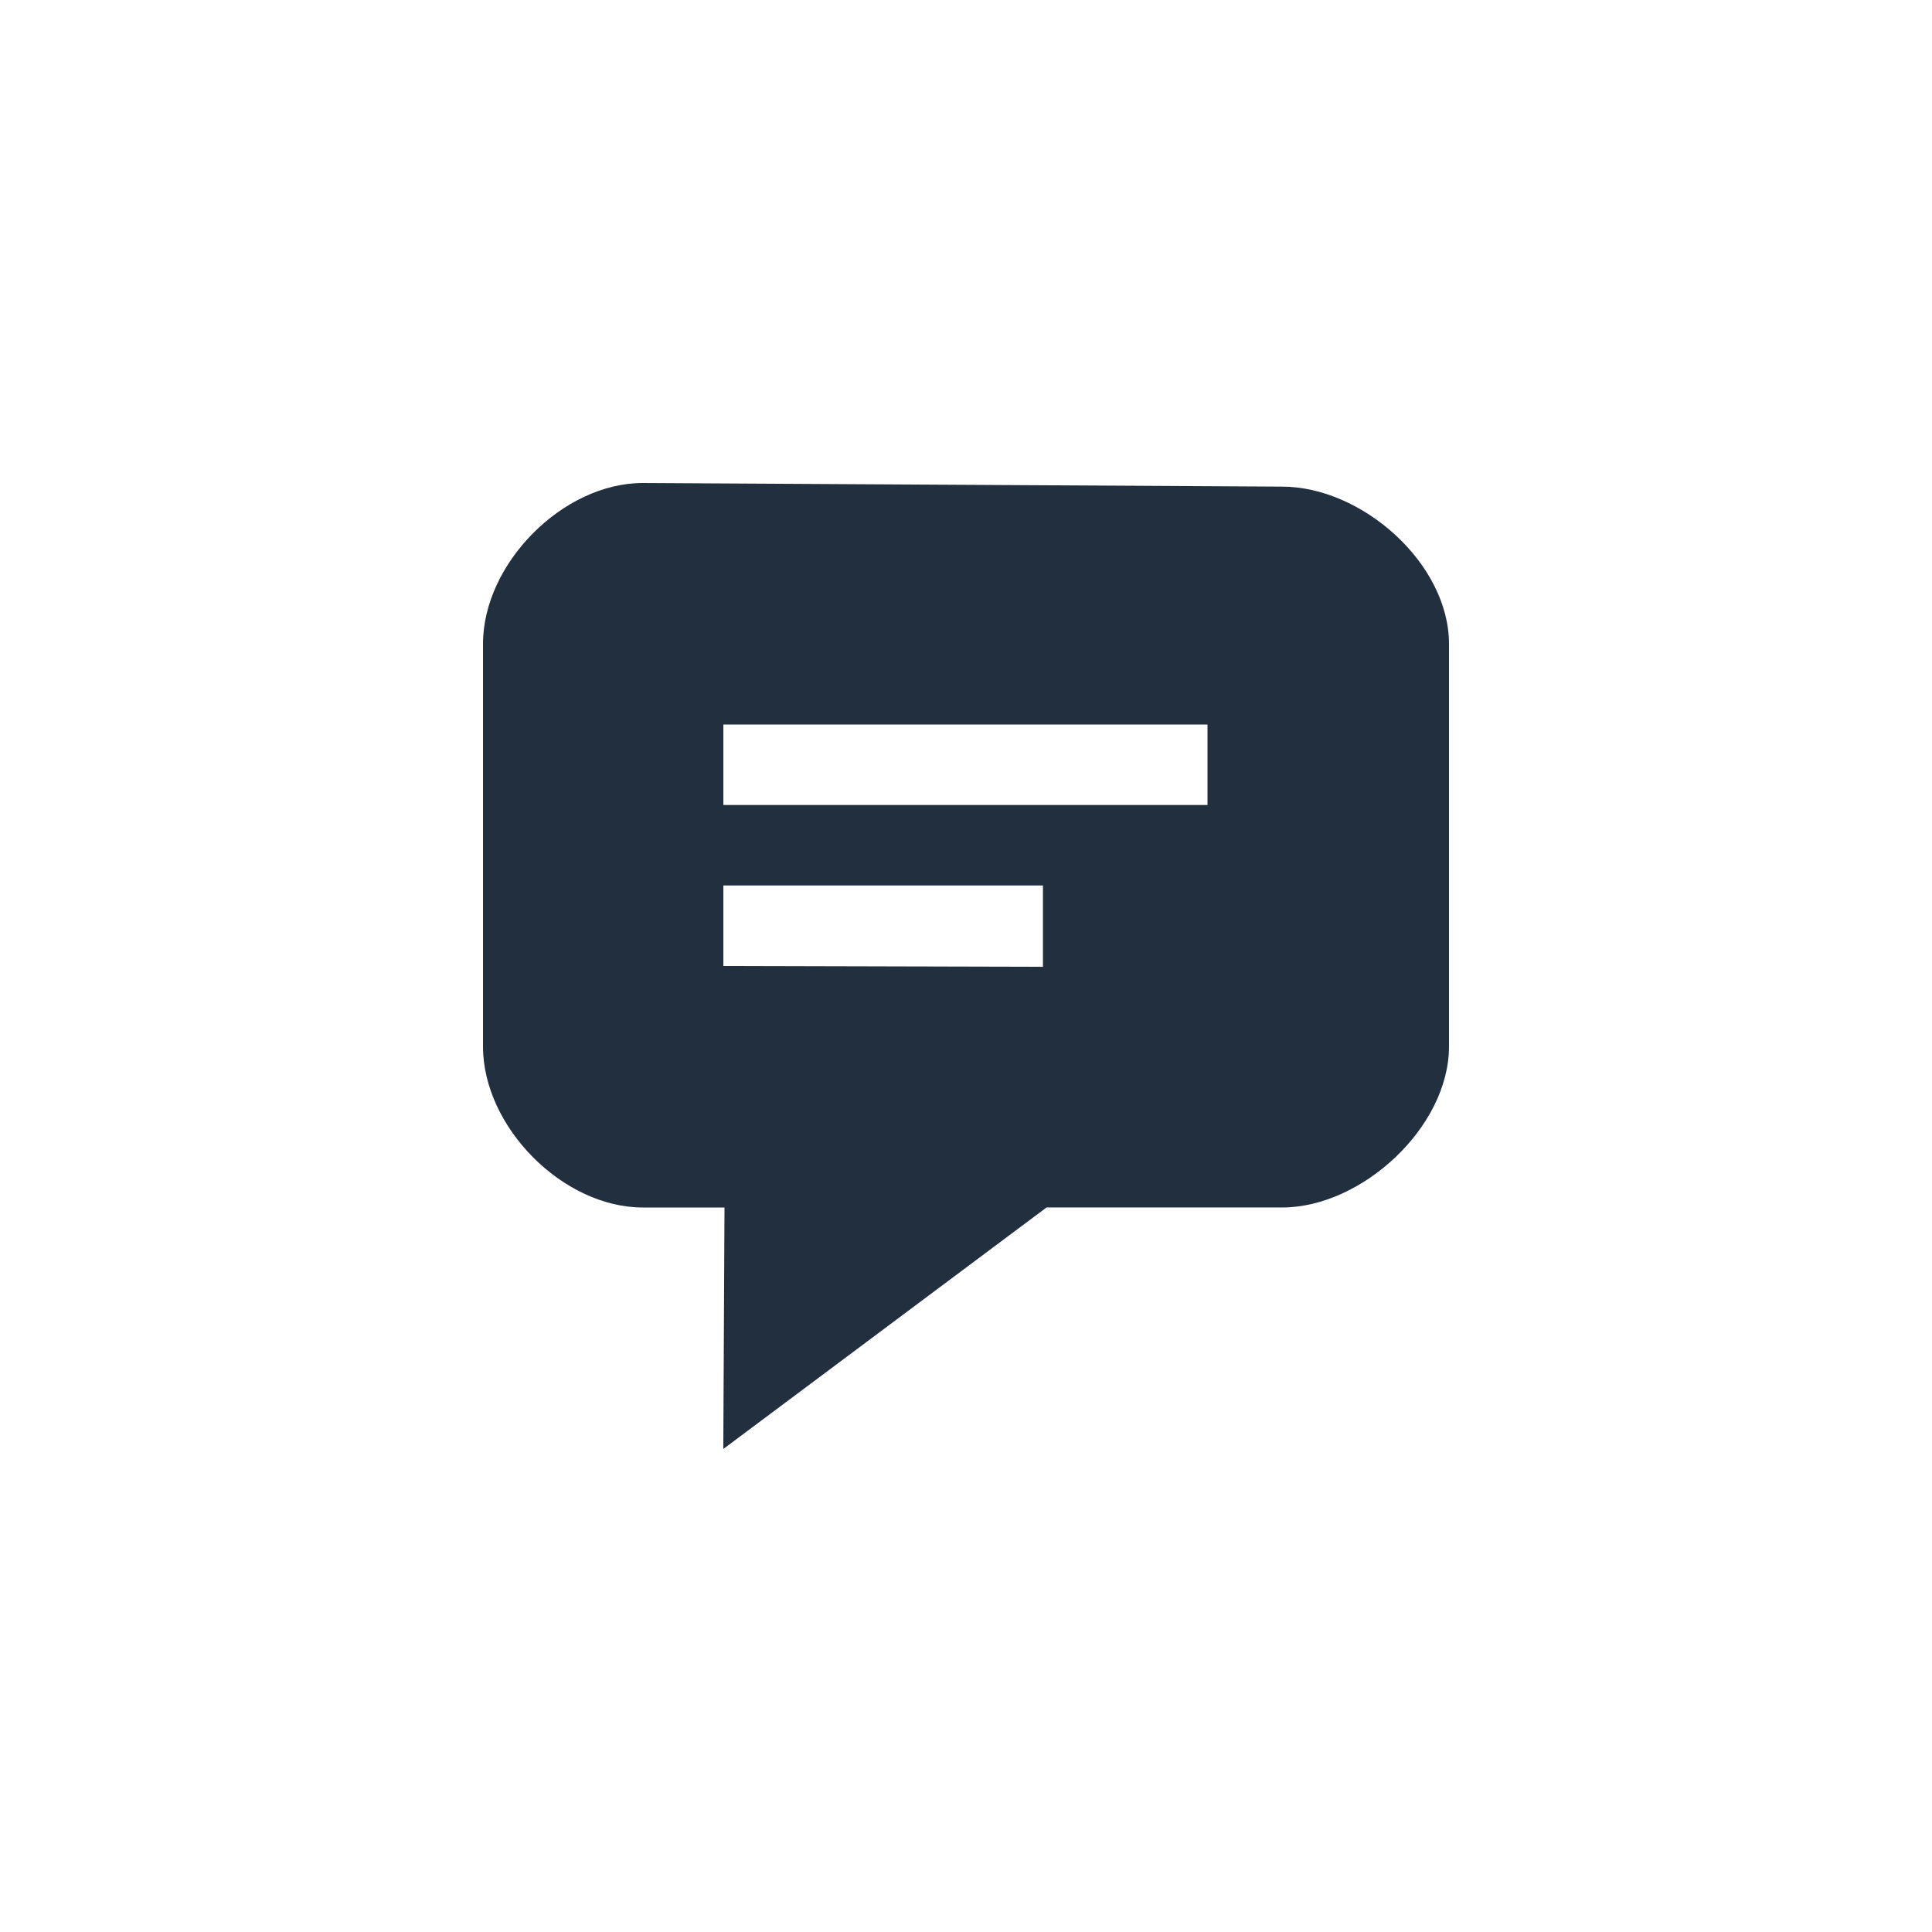 <svg xmlns="http://www.w3.org/2000/svg" width="24" height="24" fill="none" viewBox="0 0 24 24">
  <path fill="#222F3E" fill-rule="evenodd" d="M15.926 6.045C16.92 6.045 18 7 18 8v5c0 1-1.081 2-2.074 2H13l-4.015 3L9 15H7.985C6.993 15 6 14 6 13V8c0-1 .993-2 1.985-2l7.941.045ZM8.986 11v1l3.97.01V11h-3.97Zm0-2v1H15V9H8.985Z"/>
</svg>
